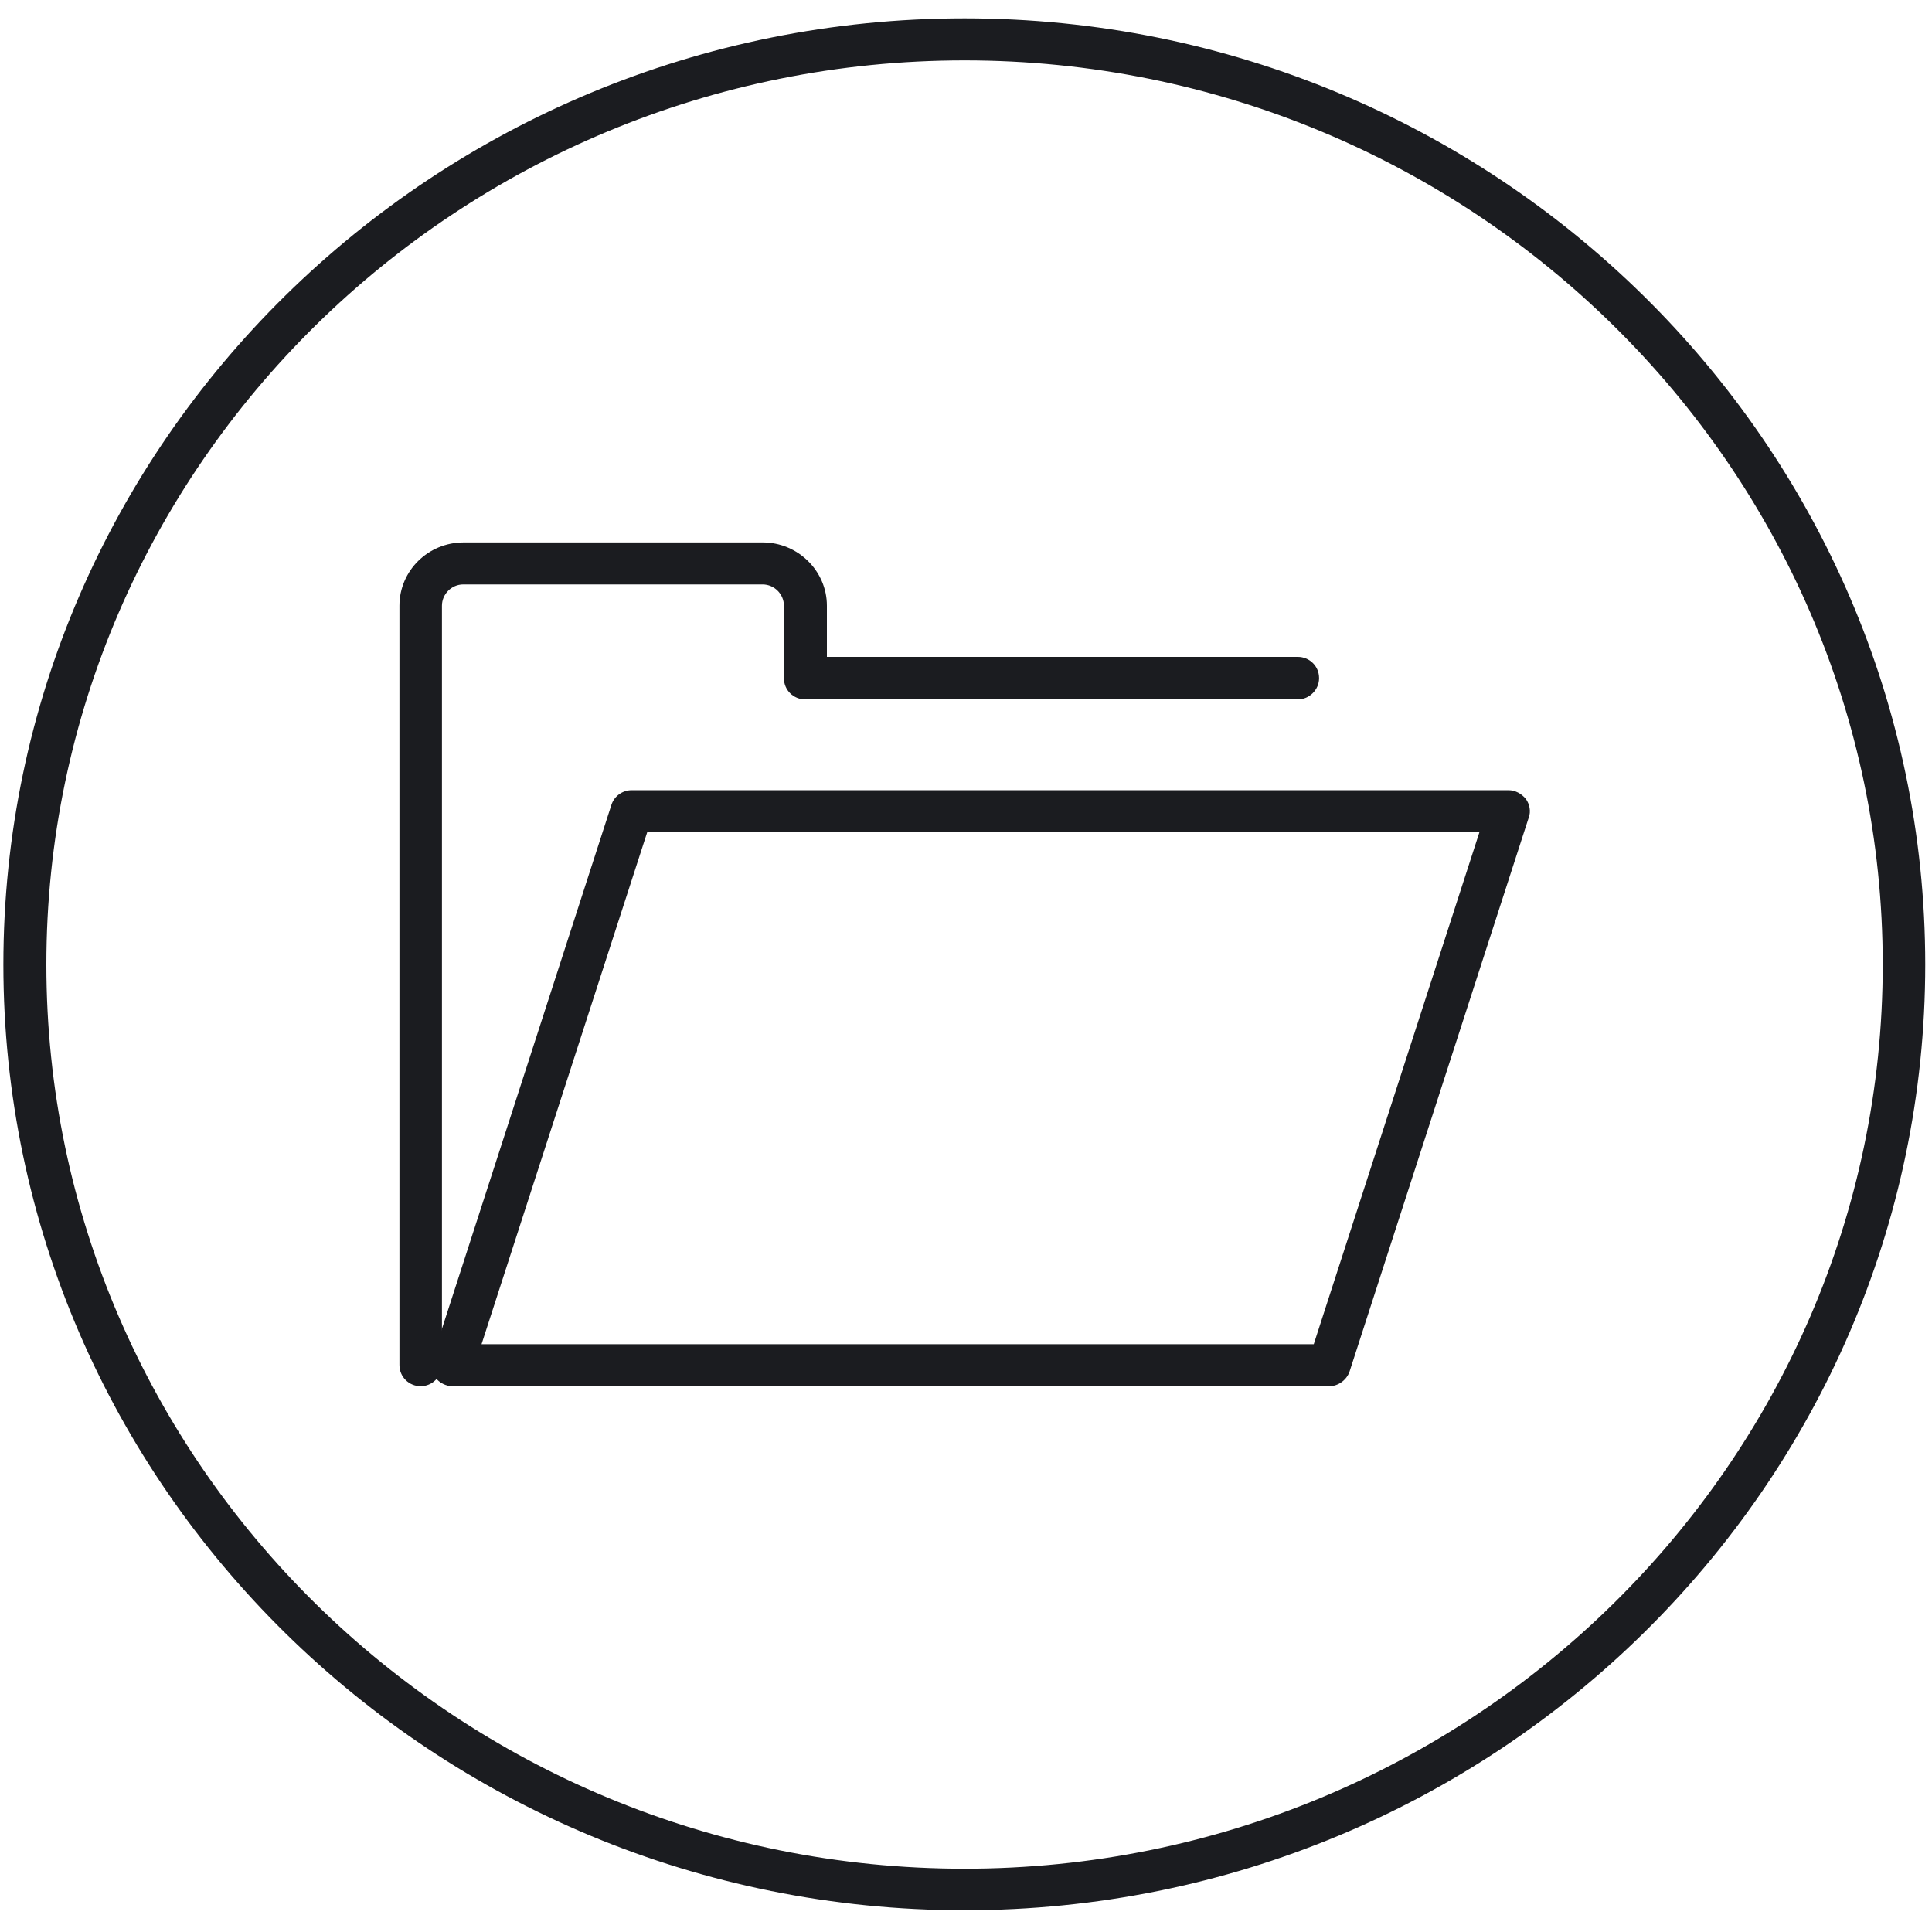 <?xml version="1.0" encoding="utf-8"?>
<!-- Generator: Adobe Illustrator 28.2.0, SVG Export Plug-In . SVG Version: 6.00 Build 0)  -->
<svg version="1.1" id="Capa_1" xmlns="http://www.w3.org/2000/svg" xmlns:xlink="http://www.w3.org/1999/xlink" x="0px" y="0px"
	 viewBox="0 0 400 400" style="enable-background:new 0 0 400 400;" xml:space="preserve">
<style type="text/css">
	.st0{fill:#1B1C20;}
</style>
<g>
	<path class="st0" d="M199.7,12.5C94.9,12.5,9.6,96.4,9.6,199.7s85.3,187.2,190.1,187.2s190.1-84,190.1-187.2S304.5,12.5,199.7,12.5
		 M199.7,395.5C90,395.5,0.7,307.7,0.7,199.7C0.7,91.6,90,3.8,199.7,3.8s198.9,87.9,198.9,195.9
		C398.6,307.7,309.4,395.5,199.7,395.5"/>
	<path class="st0" d="M99.7,278.3H272l34.3-106H134L99.7,278.3z M275.2,287H93.7c-1.4,0-2.7-0.7-3.6-1.8c-0.8-1.1-1.1-2.6-0.6-3.9
		l37.1-114.7c0.6-1.8,2.3-3,4.2-3h181.5c1.4,0,2.7,0.7,3.6,1.8c0.8,1.1,1.1,2.6,0.6,3.9l-37.1,114.7
		C278.8,285.7,277.1,287,275.2,287"/>
	<path class="st0" d="M87.1,287c-2.4,0-4.4-1.9-4.4-4.4V125.4c0-7.2,5.9-13.1,13.3-13.1h61.9c7.3,0,13.3,5.9,13.3,13.1v10.6h97.5
		c2.4,0,4.4,1.9,4.4,4.4c0,2.4-2,4.4-4.4,4.4h-102c-2.4,0-4.4-1.9-4.4-4.4v-15c0-2.4-2-4.4-4.4-4.4H95.9c-2.4,0-4.4,2-4.4,4.4v157.2
		C91.5,285,89.5,287,87.1,287"/>
</g>
</svg>
